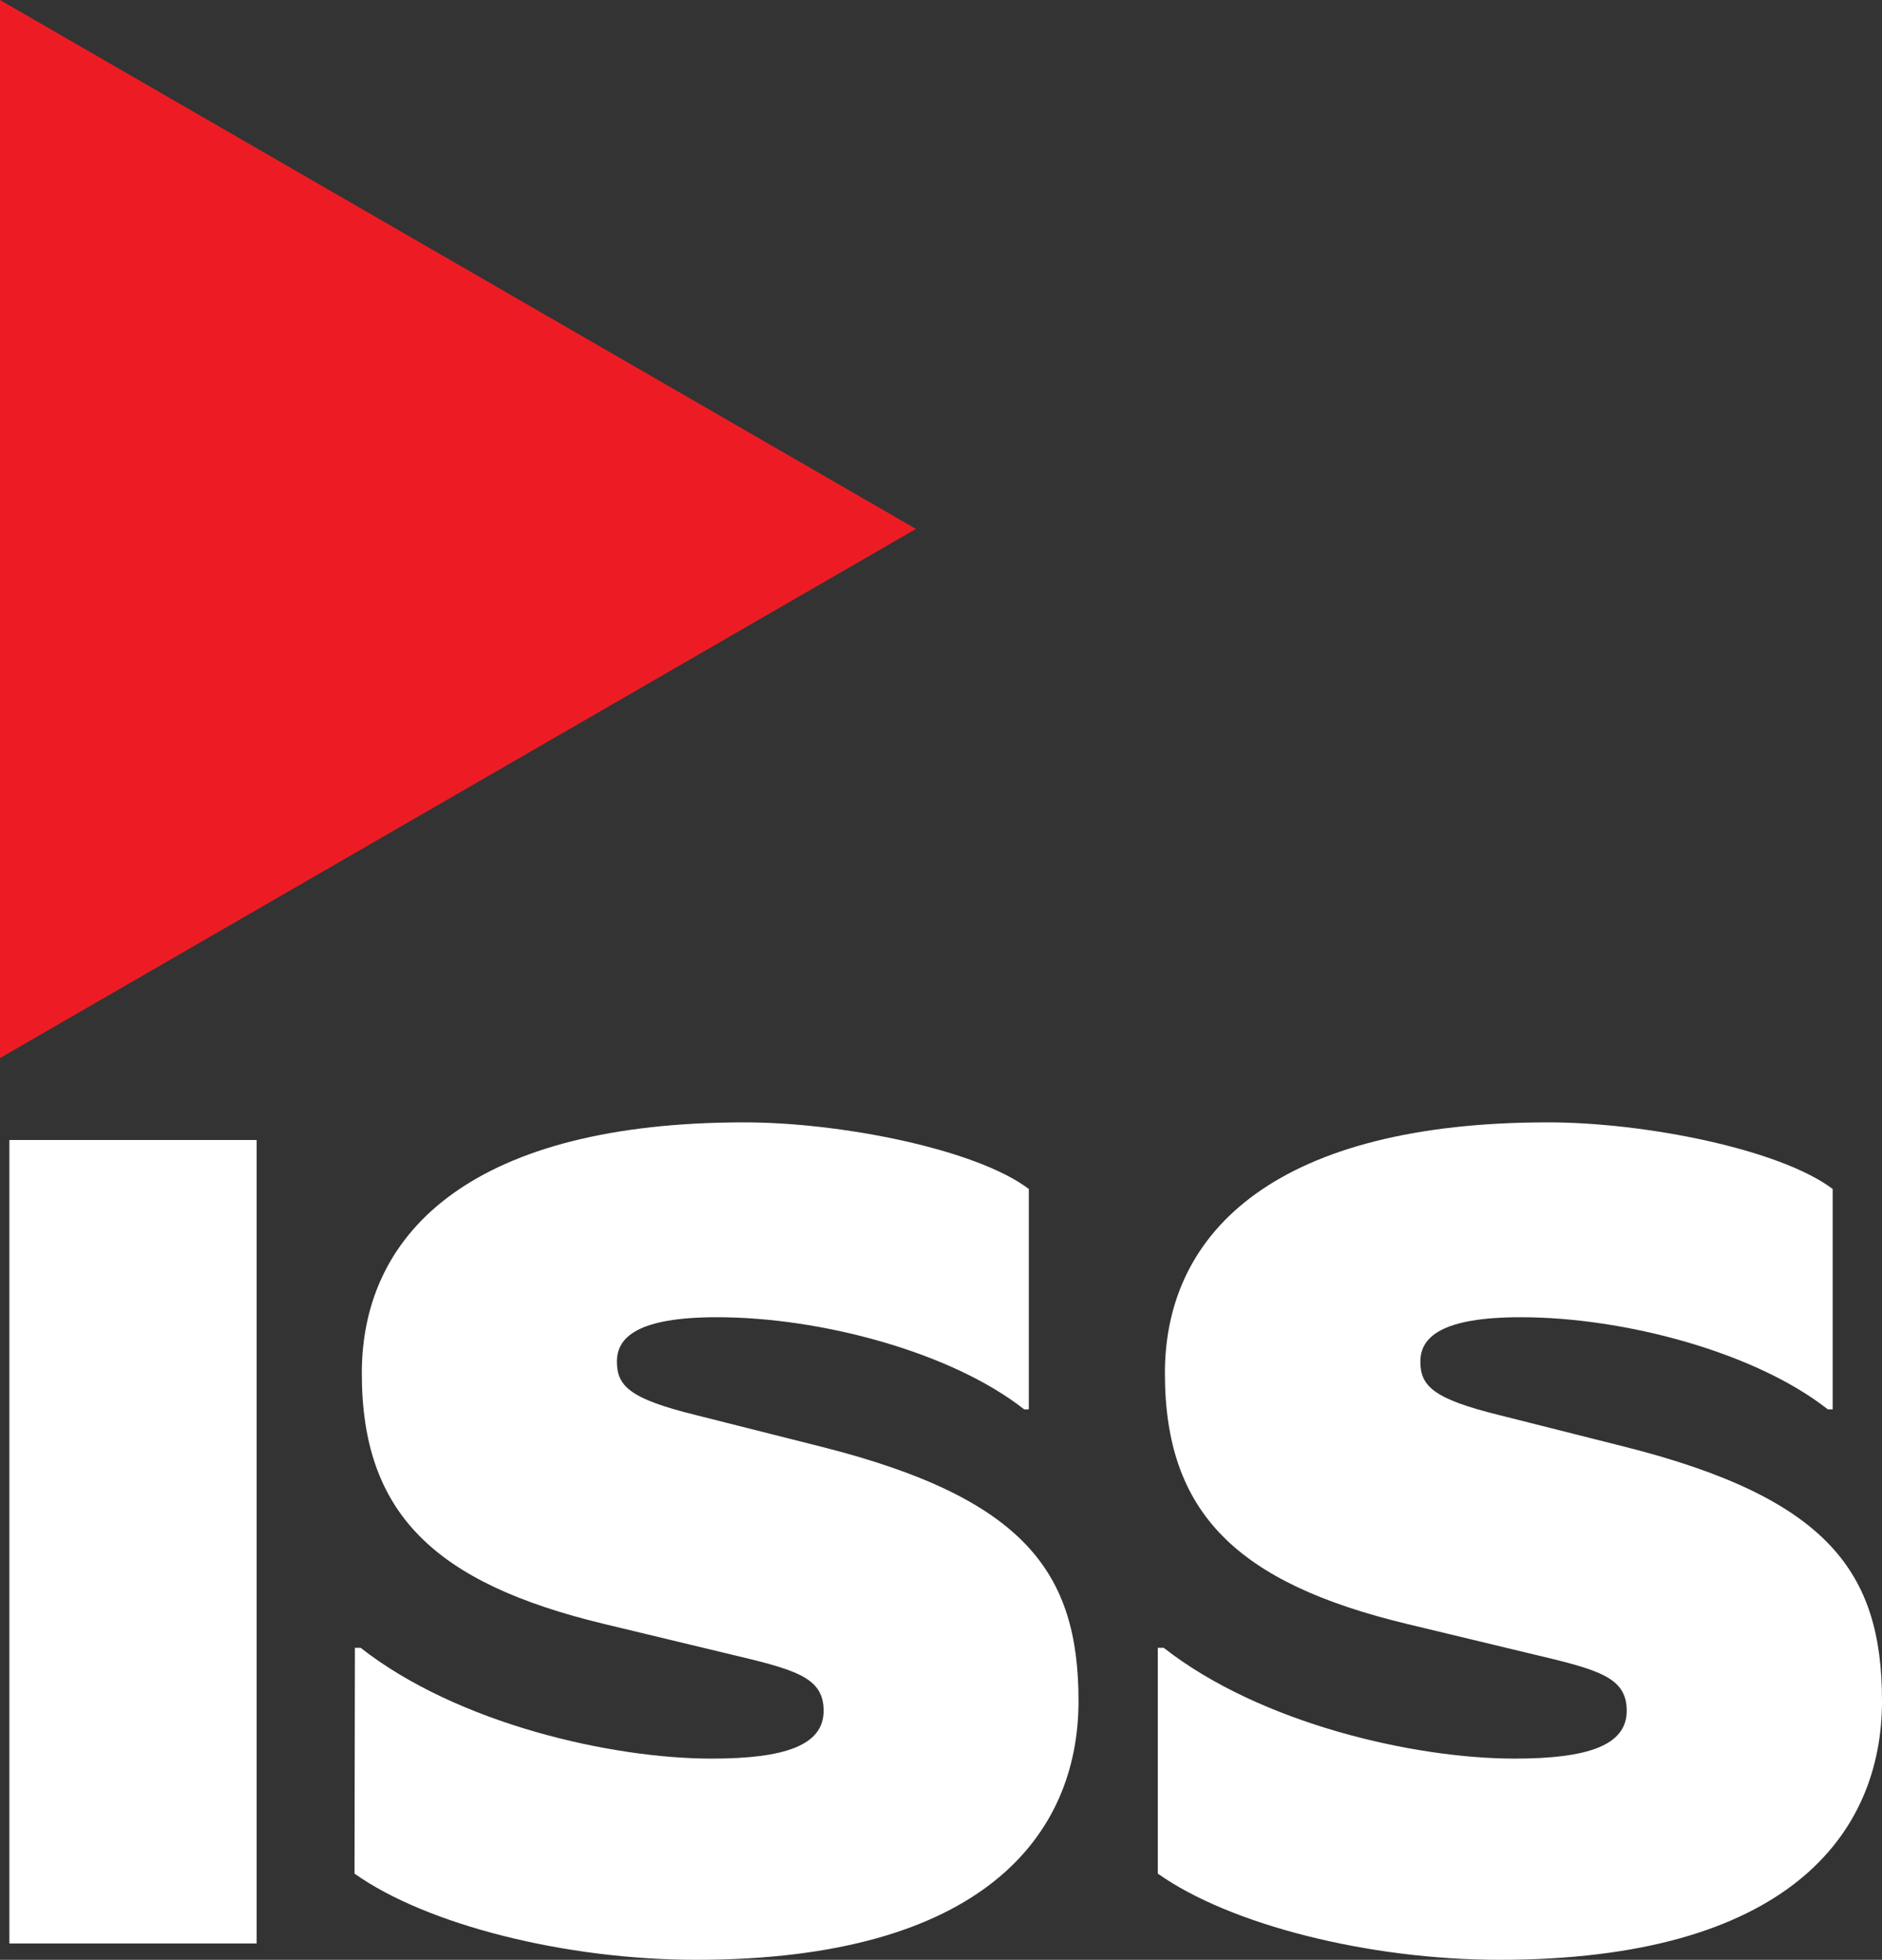 <svg xmlns="http://www.w3.org/2000/svg" viewBox="0 0 98.05 102.08"><rect x="0" y="0" width="98.05" height="102.08" fill="#333333" stroke="none"/><defs><style>.cls-1{fill:#fff;}.cls-2{fill:#ed1c24;}</style></defs><title>iss-svg</title><g id="Layer_2" data-name="Layer 2"><g id="Layer_1-2" data-name="Layer 1"><path class="cls-1" d="M60.32,97.59c3.77,2.67,11,4.49,17.8,4.49,14.95,0,19.93-6.5,19.93-13.48,0-6.69-2.79-10.57-13.43-13.25l-6.5-1.64C74.66,72.86,74,72.19,74,70.92s1.1-2.31,5.23-2.31c5.4,0,12.21,1.82,16,4.8h.25V61.93c-2.74-2.07-9.78-3.47-14.83-3.47C66.7,58.46,60.69,64,60.69,71.53c0,7.29,3.77,10.93,12.63,13.06l6.32,1.52c3.59.85,5.11,1.21,5.11,3s-2,2.49-5.84,2.49c-5.22,0-13.24-1.82-18.28-5.77h-.31Zm-41.85,0c3.76,2.67,11,4.49,17.8,4.49,14.94,0,19.92-6.5,19.92-13.48,0-6.69-2.79-10.57-13.42-13.25l-6.5-1.64c-3.47-.85-4.13-1.52-4.13-2.79s1.09-2.31,5.22-2.31c5.41,0,12.21,1.82,16,4.8h.24V61.93c-2.73-2.07-9.78-3.47-14.82-3.47-13.91,0-19.93,5.53-19.93,13.07,0,7.29,3.77,10.93,12.64,13.06l6.32,1.52c3.58.85,5.1,1.21,5.1,3s-2,2.49-5.83,2.49c-5.23,0-13.25-1.82-18.29-5.77h-.3Zm-5.1-38.21H.49v41.85H13.37Z"/><polygon class="cls-2" points="47.72 27.55 0 0 0 55.11 47.72 27.55"/></g></g></svg>